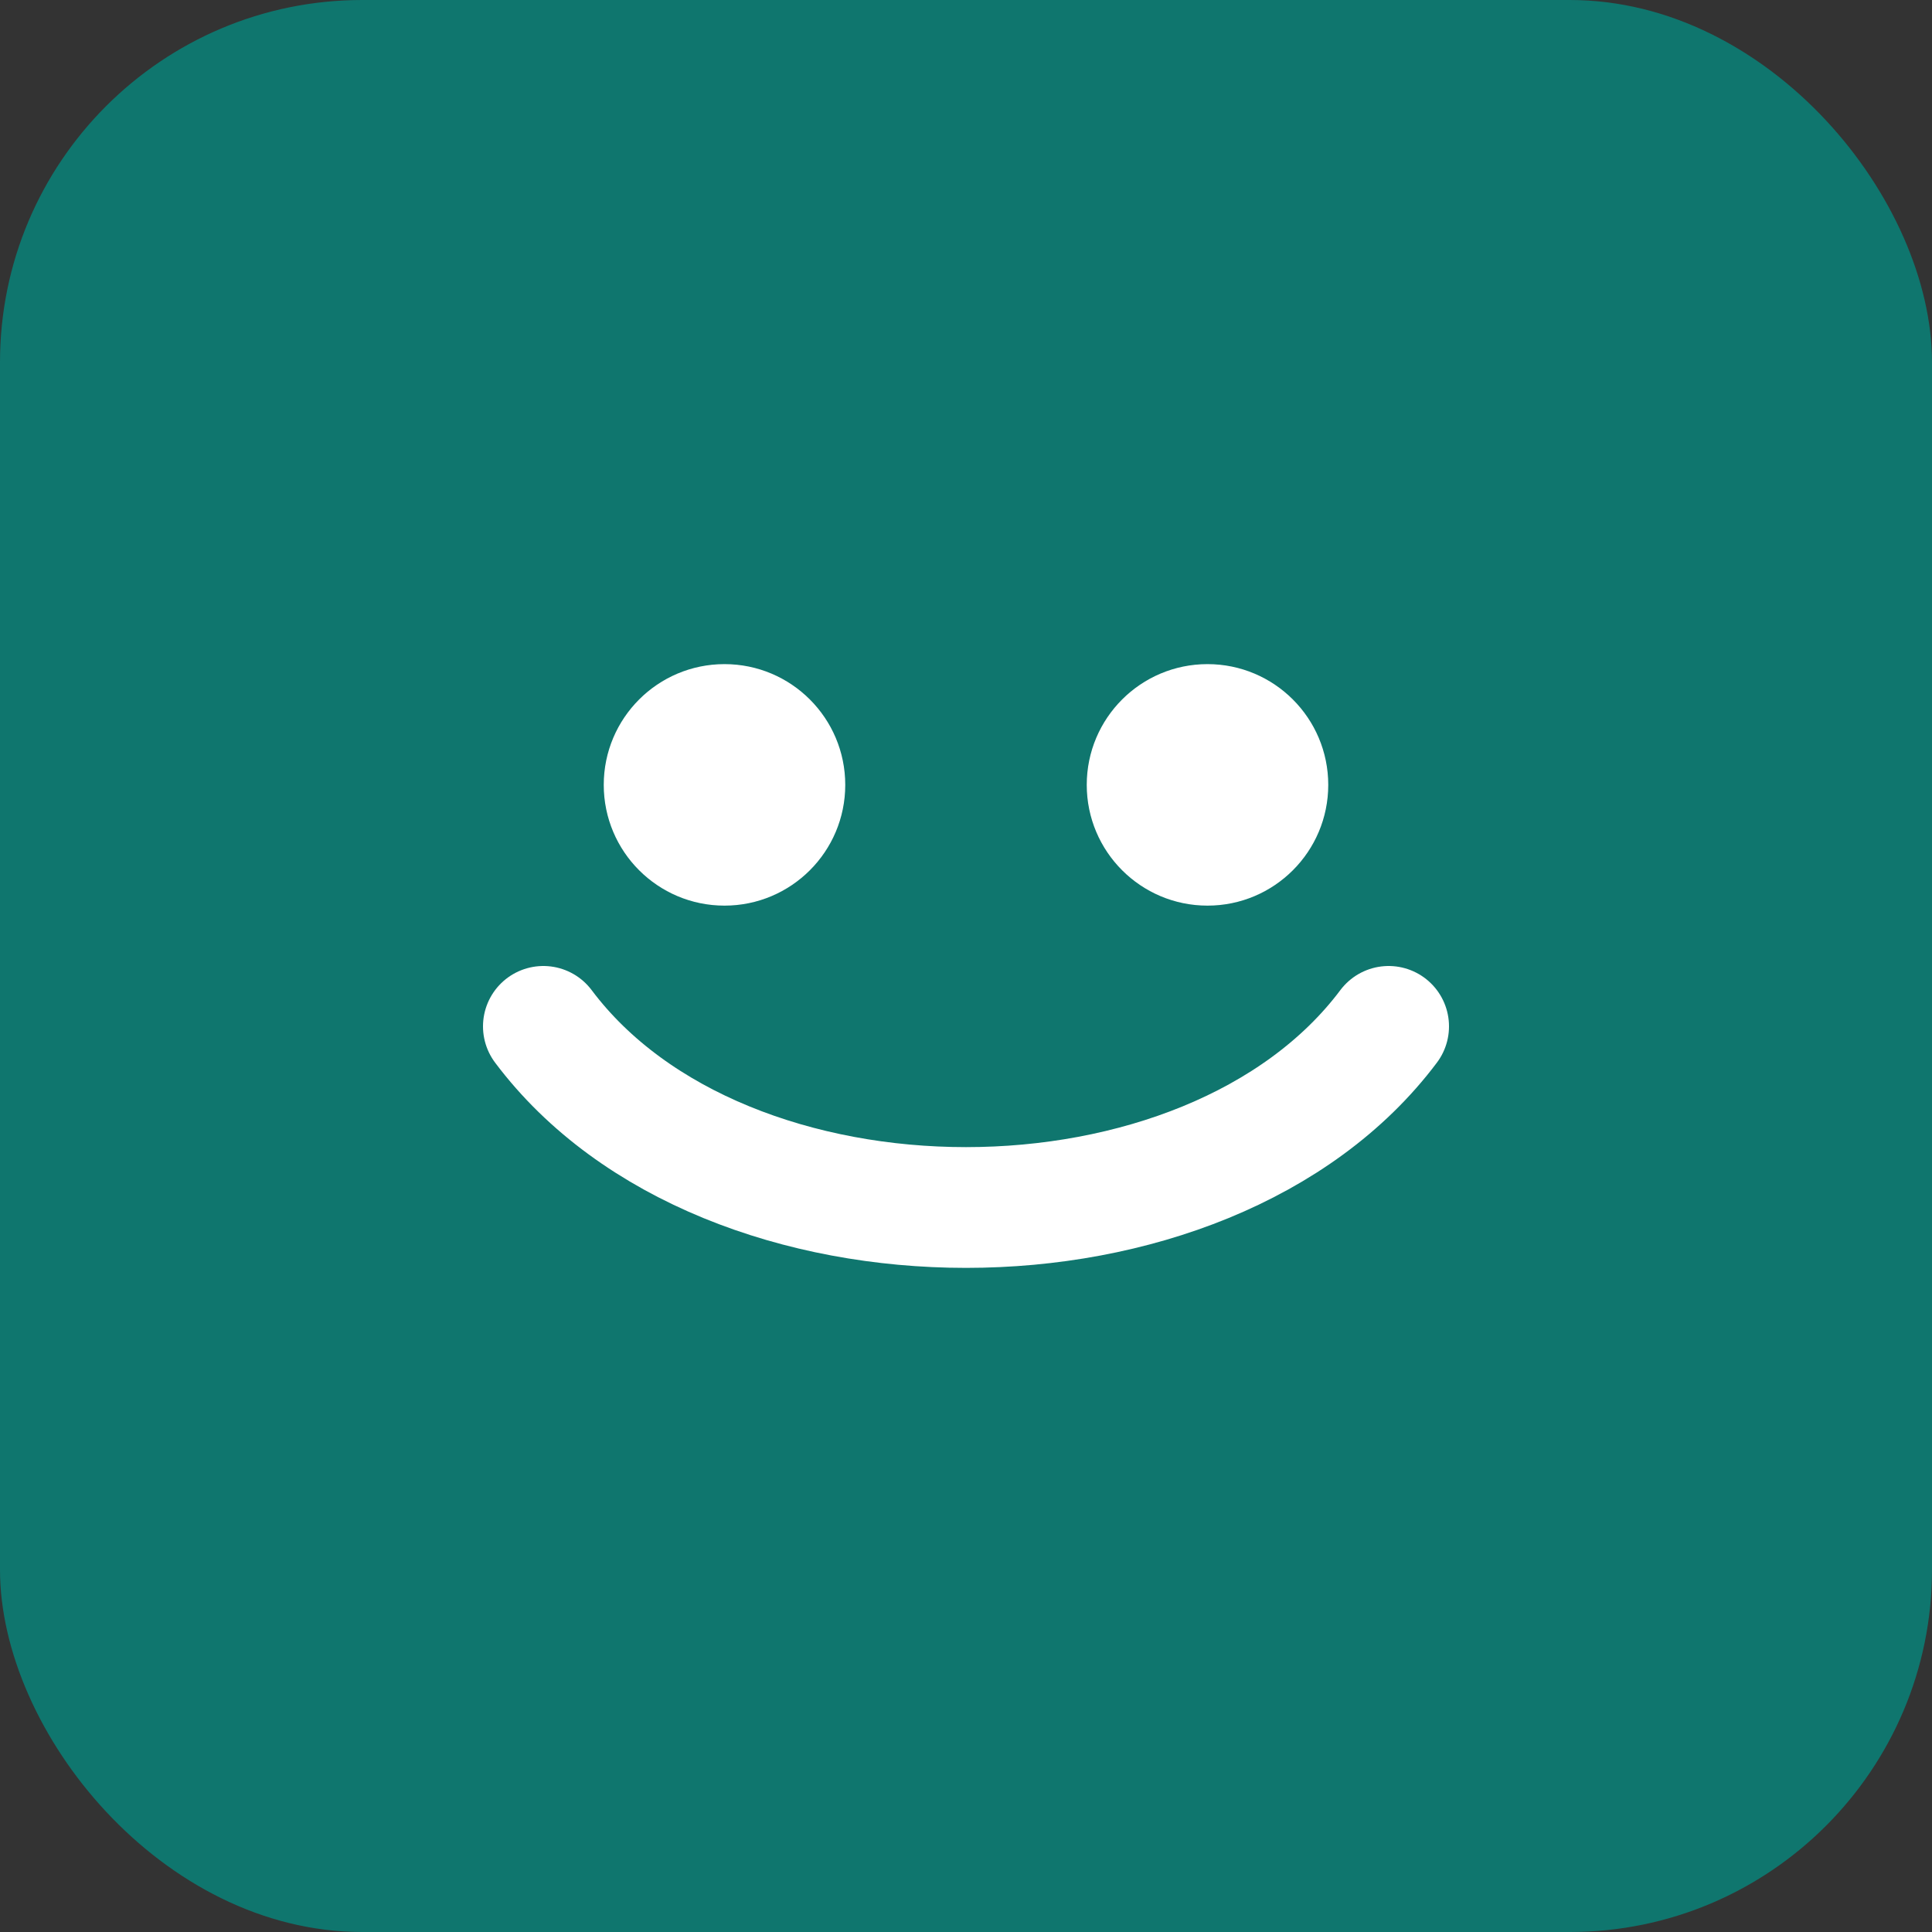 <svg xmlns="http://www.w3.org/2000/svg" viewBox="0 0 64 64">
  <rect x="0" y="0" width="64" height="64" fill="#333333" stroke="none"/>
  <rect width="64" height="64" rx="12" ry="12" fill="#0f766e"/>
  <path d="M18 34c6 8 22 8 28 0" fill="none" stroke="#fff" stroke-width="4" stroke-linecap="round"/>
  <circle cx="24" cy="26" r="4" fill="#fff"/>
  <circle cx="40" cy="26" r="4" fill="#fff"/>
</svg>
